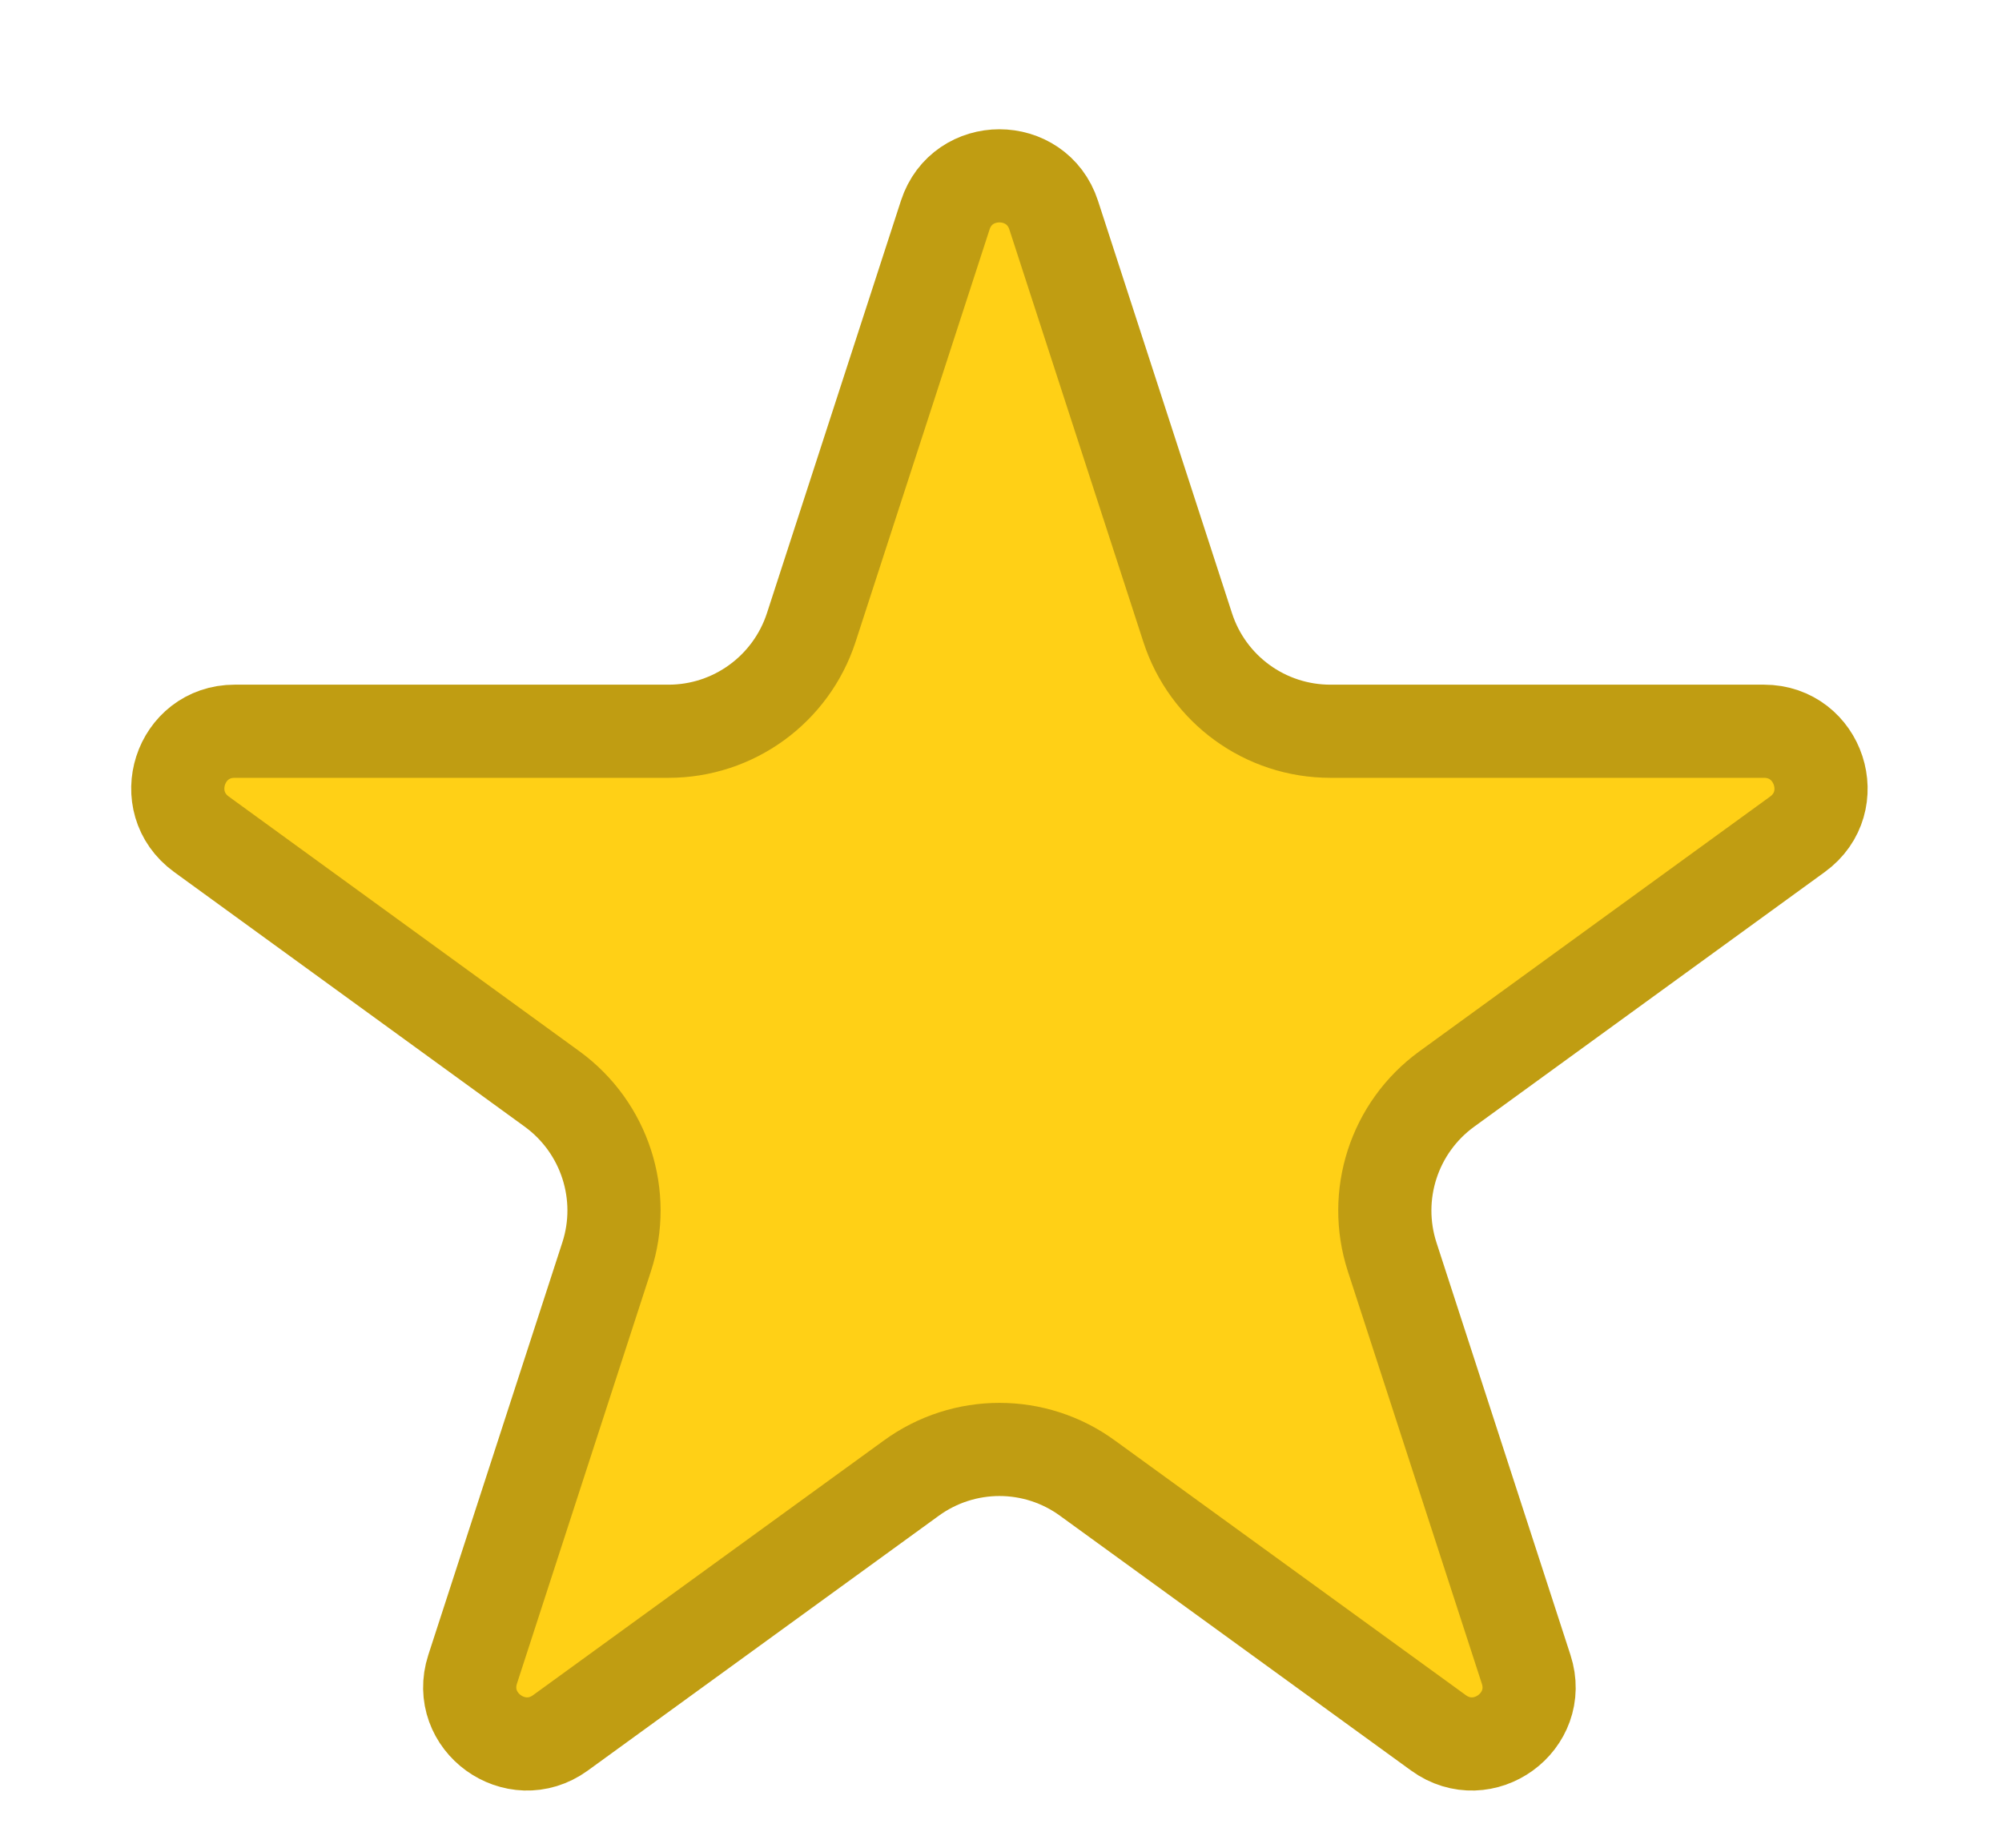 <svg width="13" height="12" viewBox="0 0 13 12" fill="none" xmlns="http://www.w3.org/2000/svg">
<path d="M6.138 1.397C6.248 1.057 6.731 1.057 6.842 1.397L7.712 4.075C7.842 4.477 8.216 4.749 8.639 4.749H11.454C11.812 4.749 11.962 5.207 11.672 5.418L9.394 7.073C9.052 7.322 8.91 7.762 9.04 8.163L9.91 10.841C10.021 11.181 9.631 11.464 9.341 11.254L7.062 9.6C6.721 9.351 6.259 9.351 5.917 9.6L3.639 11.254C3.349 11.464 2.959 11.181 3.069 10.841L3.939 8.163C4.07 7.762 3.927 7.322 3.586 7.073L1.308 5.418C1.018 5.207 1.166 4.749 1.524 4.749H4.341C4.763 4.749 5.137 4.477 5.268 4.075L6.138 1.397Z" fill="#FFD016" stroke="#C09D12" stroke-width="0.605"/>
</svg>
